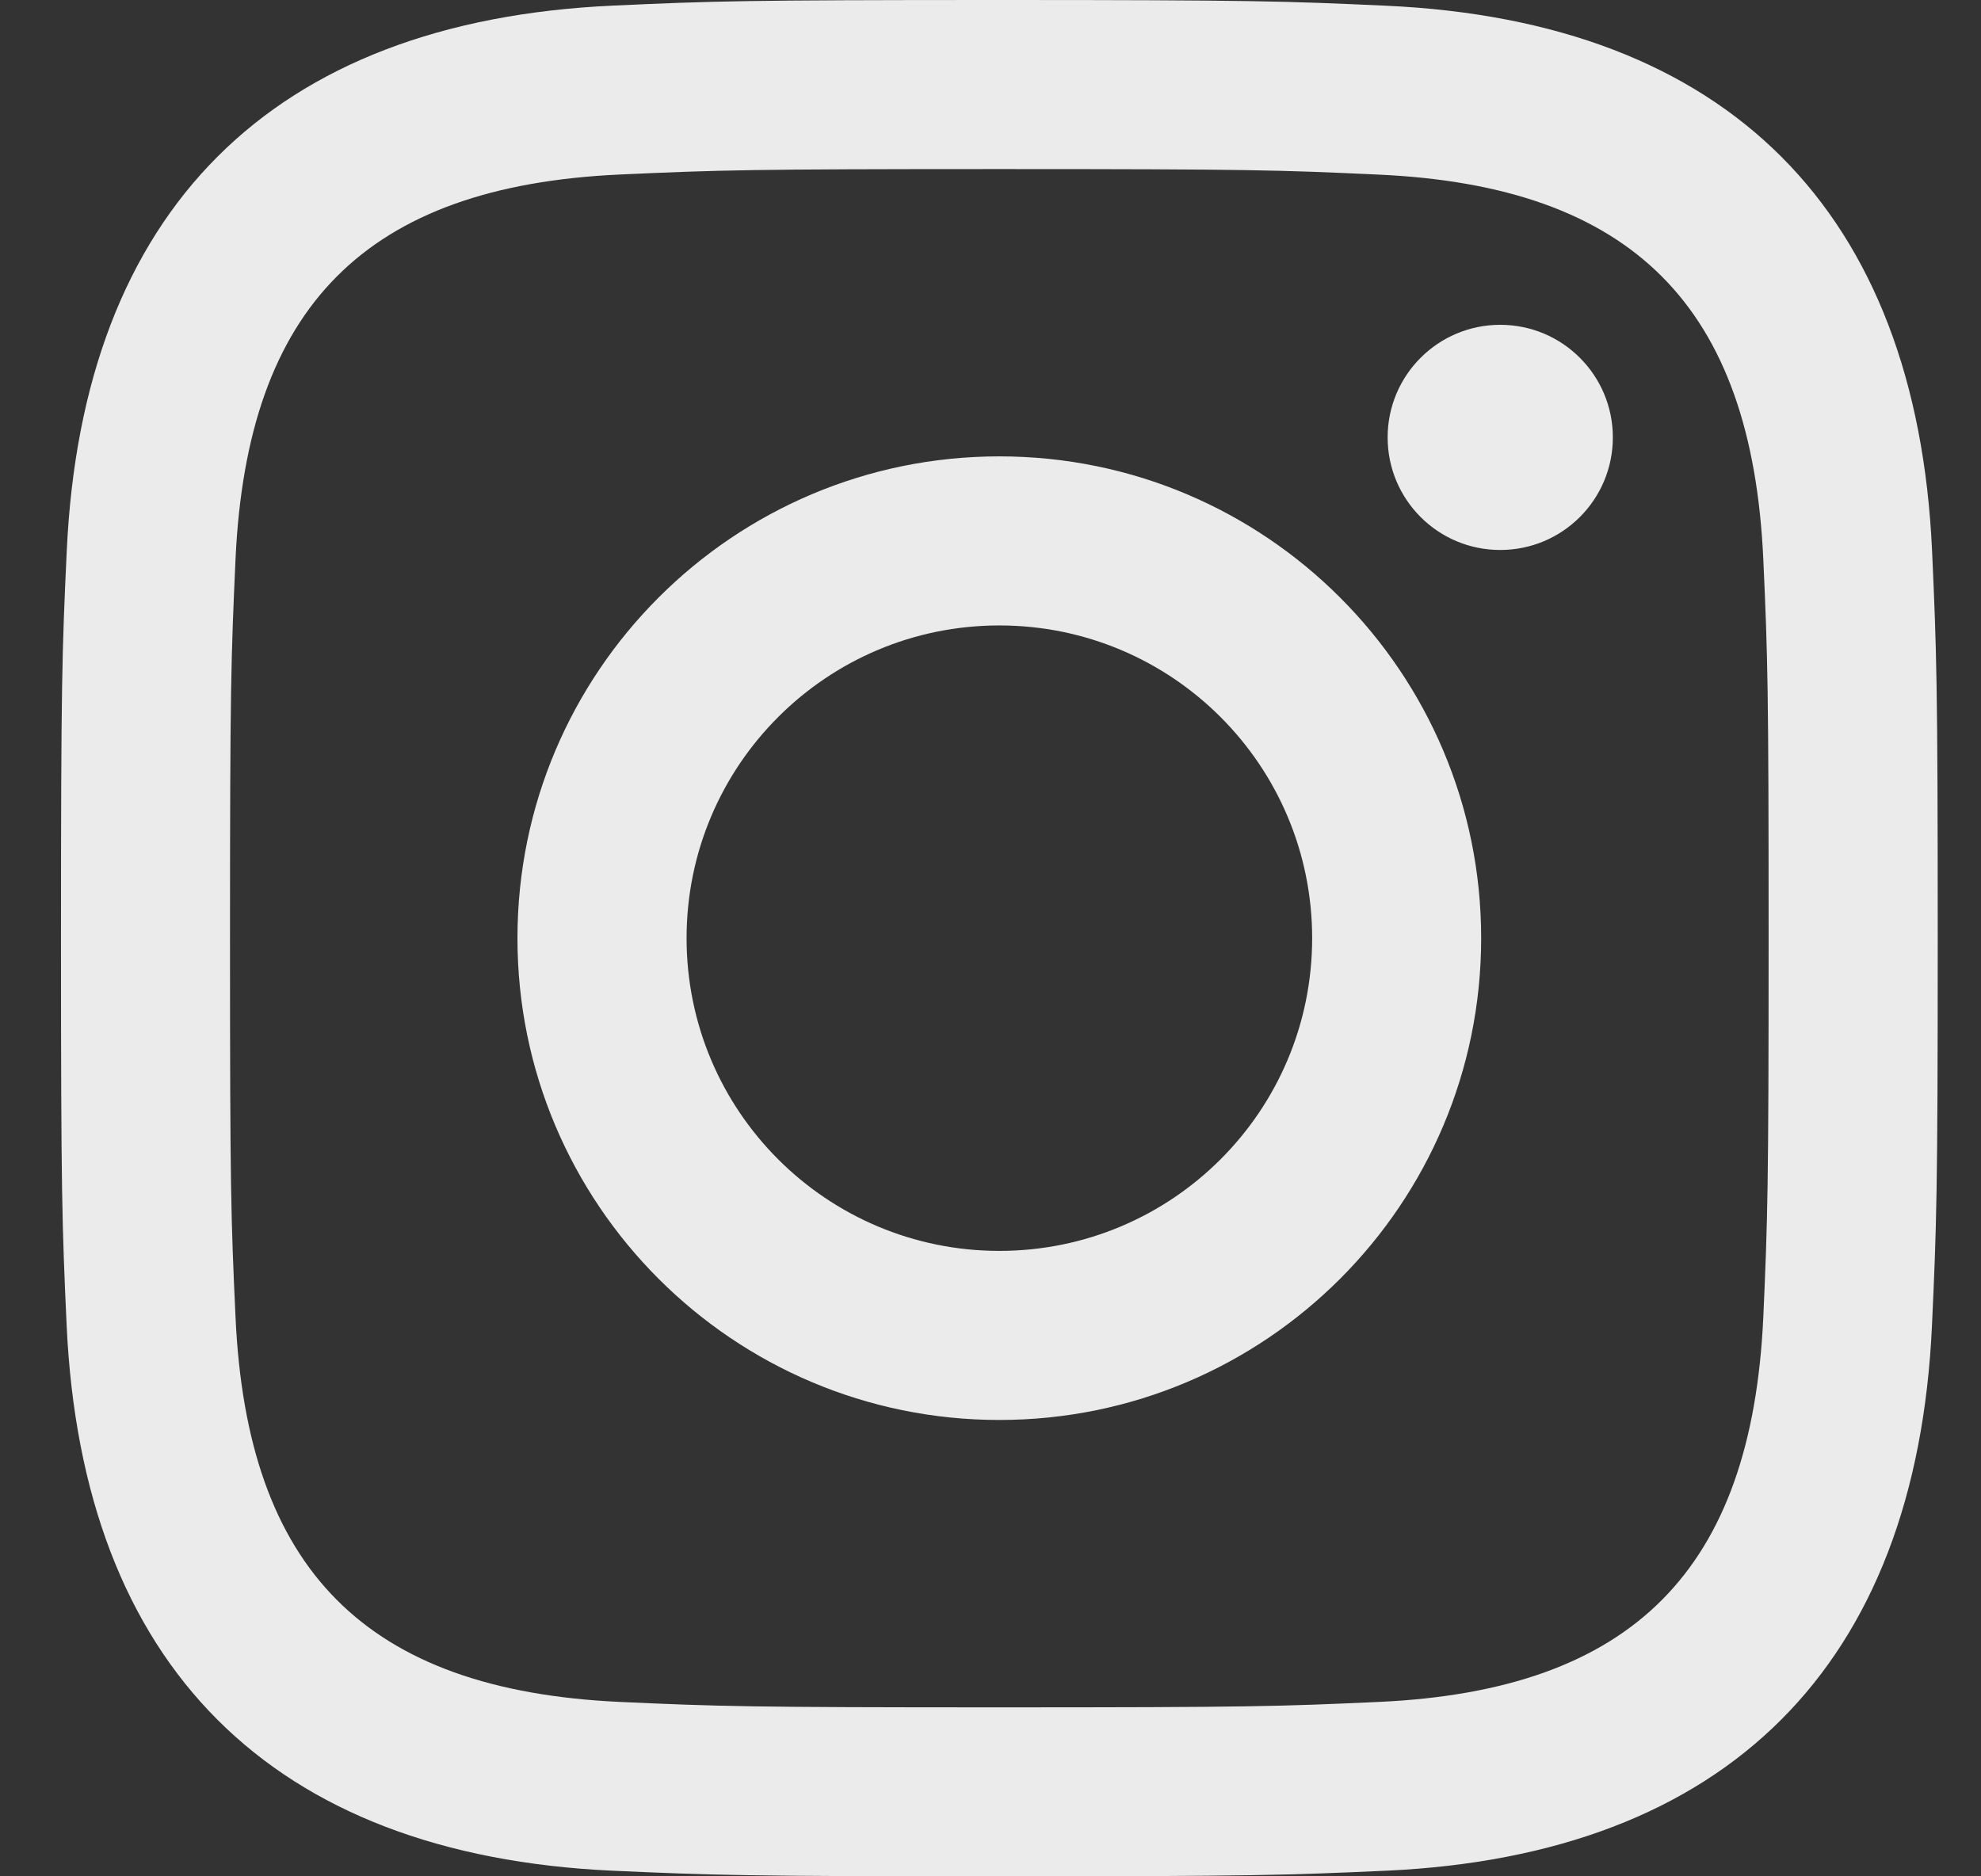 <svg width="19" height="18" viewBox="0 0 19 18" fill="none" xmlns="http://www.w3.org/2000/svg">
<rect x="0" y="0" width="19" height="18" fill="#333333" stroke="none"/>
<path opacity="0.9" d="M9.585 1.622C11.988 1.622 12.273 1.631 13.222 1.675C15.661 1.786 16.801 2.943 16.912 5.364C16.955 6.313 16.963 6.598 16.963 9.001C16.963 11.405 16.954 11.689 16.912 12.637C16.8 15.056 15.664 16.216 13.222 16.327C12.273 16.37 11.989 16.379 9.585 16.379C7.182 16.379 6.897 16.37 5.948 16.327C3.503 16.215 2.37 15.053 2.259 12.637C2.215 11.688 2.206 11.404 2.206 9C2.206 6.597 2.216 6.313 2.259 5.363C2.371 2.943 3.507 1.785 5.948 1.674C6.898 1.631 7.182 1.622 9.585 1.622ZM9.585 0C7.141 0 6.835 0.01 5.875 0.054C2.606 0.204 0.79 2.018 0.64 5.289C0.595 6.25 0.585 6.556 0.585 9C0.585 11.444 0.595 11.751 0.639 12.711C0.789 15.979 2.602 17.796 5.874 17.946C6.835 17.989 7.141 18 9.585 18C12.029 18 12.336 17.989 13.296 17.946C16.561 17.796 18.382 15.982 18.53 12.711C18.574 11.751 18.585 11.444 18.585 9C18.585 6.556 18.574 6.25 18.531 5.29C18.384 2.024 16.568 0.205 13.297 0.055C12.336 0.011 12.029 0 9.585 0ZM9.585 4.378C7.033 4.378 4.963 6.448 4.963 9C4.963 11.552 7.033 13.622 9.585 13.622C12.137 13.622 14.206 11.553 14.206 9C14.206 6.448 12.137 4.378 9.585 4.378ZM9.585 12C7.928 12 6.585 10.658 6.585 9C6.585 7.343 7.928 6 9.585 6C11.242 6 12.585 7.343 12.585 9C12.585 10.658 11.242 12 9.585 12ZM14.389 3.116C13.792 3.116 13.309 3.6 13.309 4.196C13.309 4.793 13.792 5.276 14.389 5.276C14.986 5.276 15.469 4.793 15.469 4.196C15.469 3.6 14.986 3.116 14.389 3.116Z" fill="white"/>
</svg>
